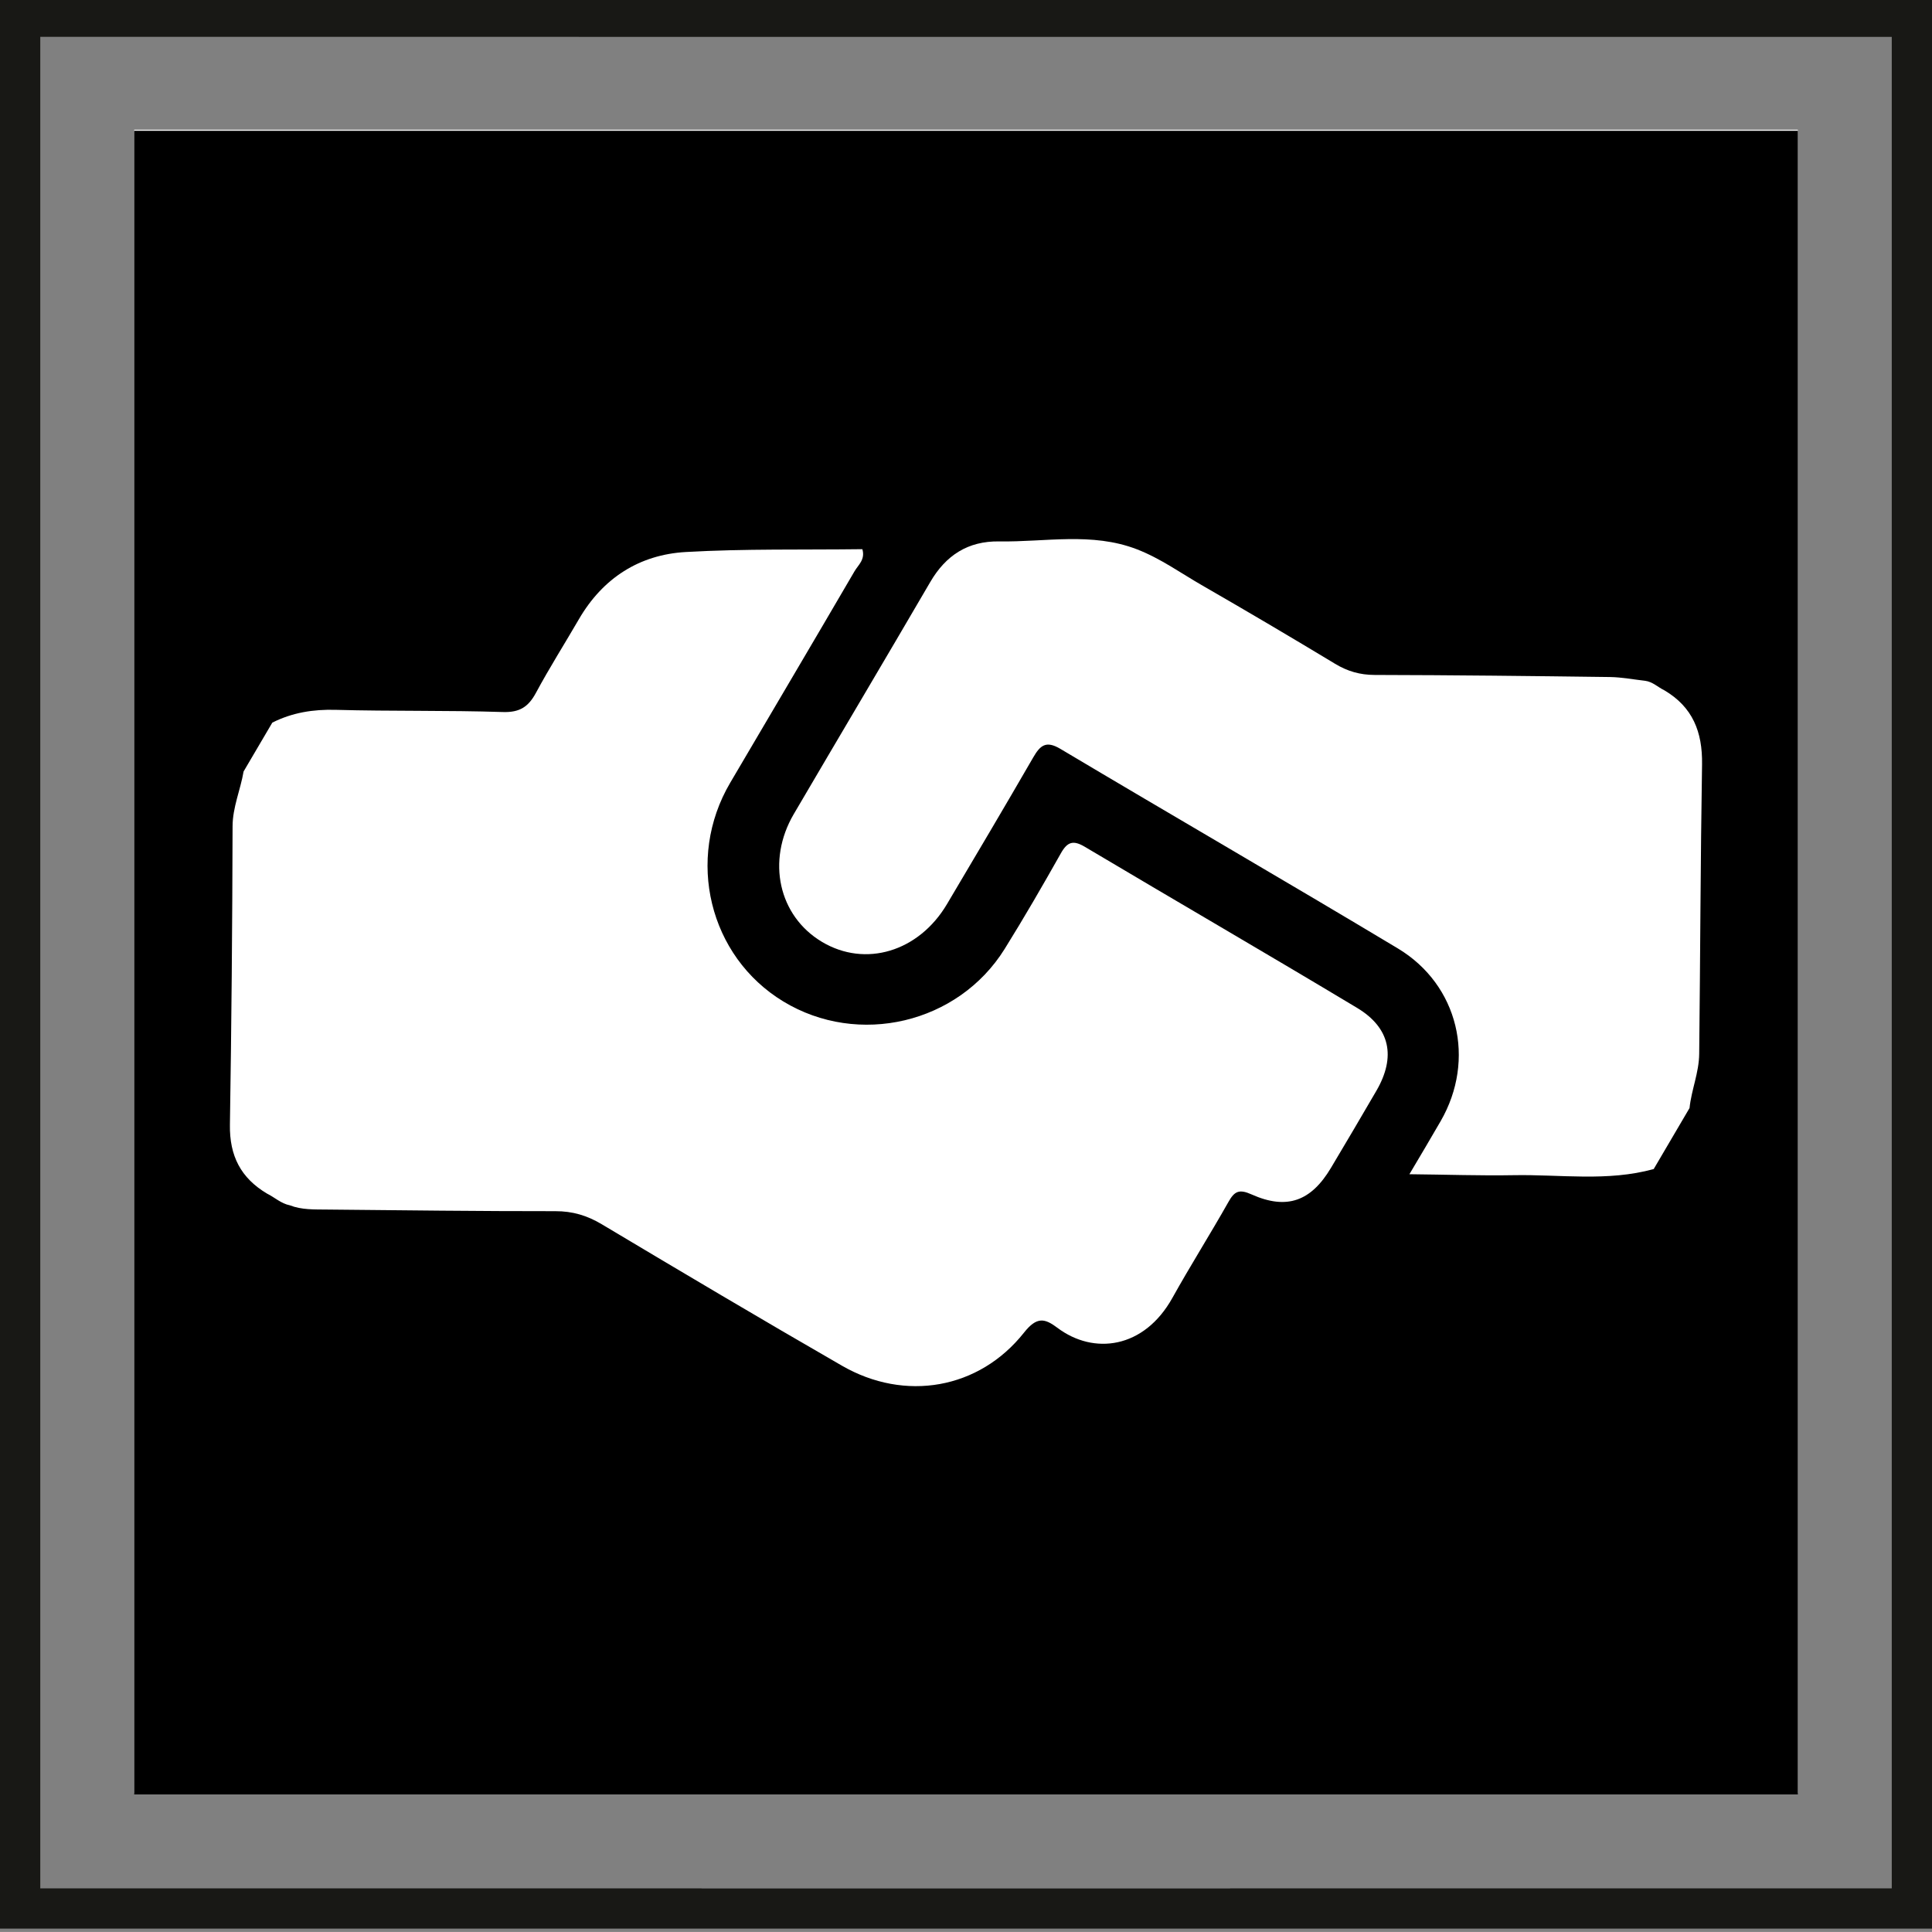 <?xml version="1.0" encoding="utf-8"?>
<!-- Generator: Adobe Illustrator 15.1.0, SVG Export Plug-In . SVG Version: 6.00 Build 0)  -->
<!DOCTYPE svg PUBLIC "-//W3C//DTD SVG 1.1//EN" "http://www.w3.org/Graphics/SVG/1.1/DTD/svg11.dtd">
<svg version="1.1" id="Ebene_2" xmlns="http://www.w3.org/2000/svg" xmlns:xlink="http://www.w3.org/1999/xlink" x="0px" y="0px"
	 width="58.191px" height="58.19px" viewBox="0 0 58.191 58.19" enable-background="new 0 0 58.191 58.19" xml:space="preserve">
<rect x="0" y="0" width="58.191" height="58.19" fill="#808080" stroke="none"/>
<g>
	<rect x="4.042" y="3.907" fill="#FFFFFF" width="50.108" height="50.107"/>
	<g>
		<path fill="#181815" d="M56.979,1.111v55.766H37.05c0.001,0.001,0.001,0.002,0.002,0.003H21.131
			c0.001-0.001,0.001-0.002,0.001-0.003H1.213V1.11L56.979,1.111z M58.191,58.088v-58.19H0v58.19h19.817h1.192h16.166h1.005H58.191z
			"/>
	</g>
	<rect x="4.042" y="3.939" width="50.109" height="50.108"/>
	<g>
		<path fill="#FFFFFF" d="M8.202,21.765c0.602-0.303,1.23-0.403,1.909-0.385c1.678,0.046,3.359,0.012,5.036,0.066
			c0.51,0.016,0.77-0.159,0.997-0.581c0.404-0.751,0.862-1.473,1.29-2.211c0.721-1.242,1.823-1.949,3.226-2.028
			c1.767-0.101,3.541-0.062,5.314-0.085c0.092,0.313-0.124,0.475-0.233,0.66c-1.242,2.129-2.499,4.251-3.748,6.376
			c-1.35,2.296-0.636,5.23,1.601,6.587c2.261,1.371,5.266,0.666,6.666-1.583c0.588-0.944,1.146-1.91,1.693-2.88
			c0.195-0.347,0.371-0.404,0.721-0.196c2.729,1.623,5.478,3.217,8.201,4.852c1.001,0.601,1.172,1.476,0.585,2.49
			c-0.452,0.778-0.91,1.554-1.371,2.327c-0.598,1.005-1.328,1.276-2.388,0.803c-0.379-0.17-0.519-0.1-0.702,0.227
			c-0.548,0.971-1.144,1.913-1.686,2.886c-0.856,1.538-2.374,1.724-3.464,0.903c-0.377-0.283-0.617-0.347-1.005,0.143
			c-1.354,1.71-3.589,2.093-5.487,0.997c-2.424-1.396-4.828-2.824-7.23-4.258c-0.442-0.264-0.879-0.396-1.399-0.395
			c-2.293,0.002-4.586-0.027-6.88-0.049c-0.376-0.005-0.757,0.013-1.119-0.128c-0.263-0.052-0.456-0.239-0.687-0.353
			c-0.786-0.468-1.132-1.133-1.117-2.073c0.047-2.996,0.073-5.992,0.08-8.987c0.001-0.575,0.238-1.101,0.332-1.654
			C7.624,22.746,7.913,22.254,8.202,21.765"/>
		<path fill="#FFFFFF" d="M49.809,35.211c-1.391,0.385-2.811,0.159-4.215,0.185c-1.008,0.018-2.02-0.018-3.143-0.029
			c0.352-0.594,0.65-1.094,0.941-1.599c1.066-1.847,0.539-4.104-1.291-5.203c-3.375-2.025-6.781-3.995-10.162-6.009
			c-0.436-0.26-0.61-0.104-0.821,0.261c-0.854,1.478-1.724,2.945-2.595,4.414c-0.85,1.435-2.458,1.918-3.765,1.138
			c-1.307-0.779-1.676-2.44-0.85-3.849c1.367-2.331,2.748-4.654,4.11-6.988c0.471-0.808,1.138-1.24,2.08-1.225
			c1.385,0.023,2.785-0.286,4.144,0.237c0.716,0.276,1.33,0.723,1.986,1.099c1.336,0.769,2.663,1.552,3.982,2.349
			c0.376,0.227,0.751,0.336,1.195,0.337c2.366,0.005,4.729,0.032,7.094,0.063c0.352,0.006,0.701,0.074,1.051,0.113
			c0.229,0.029,0.387,0.195,0.582,0.288c0.85,0.503,1.148,1.25,1.133,2.228c-0.047,2.905-0.053,5.812-0.086,8.72
			c-0.006,0.57-0.234,1.082-0.291,1.633C50.529,33.986,50.17,34.598,49.809,35.211"/>
	</g>
</g>
</svg>

